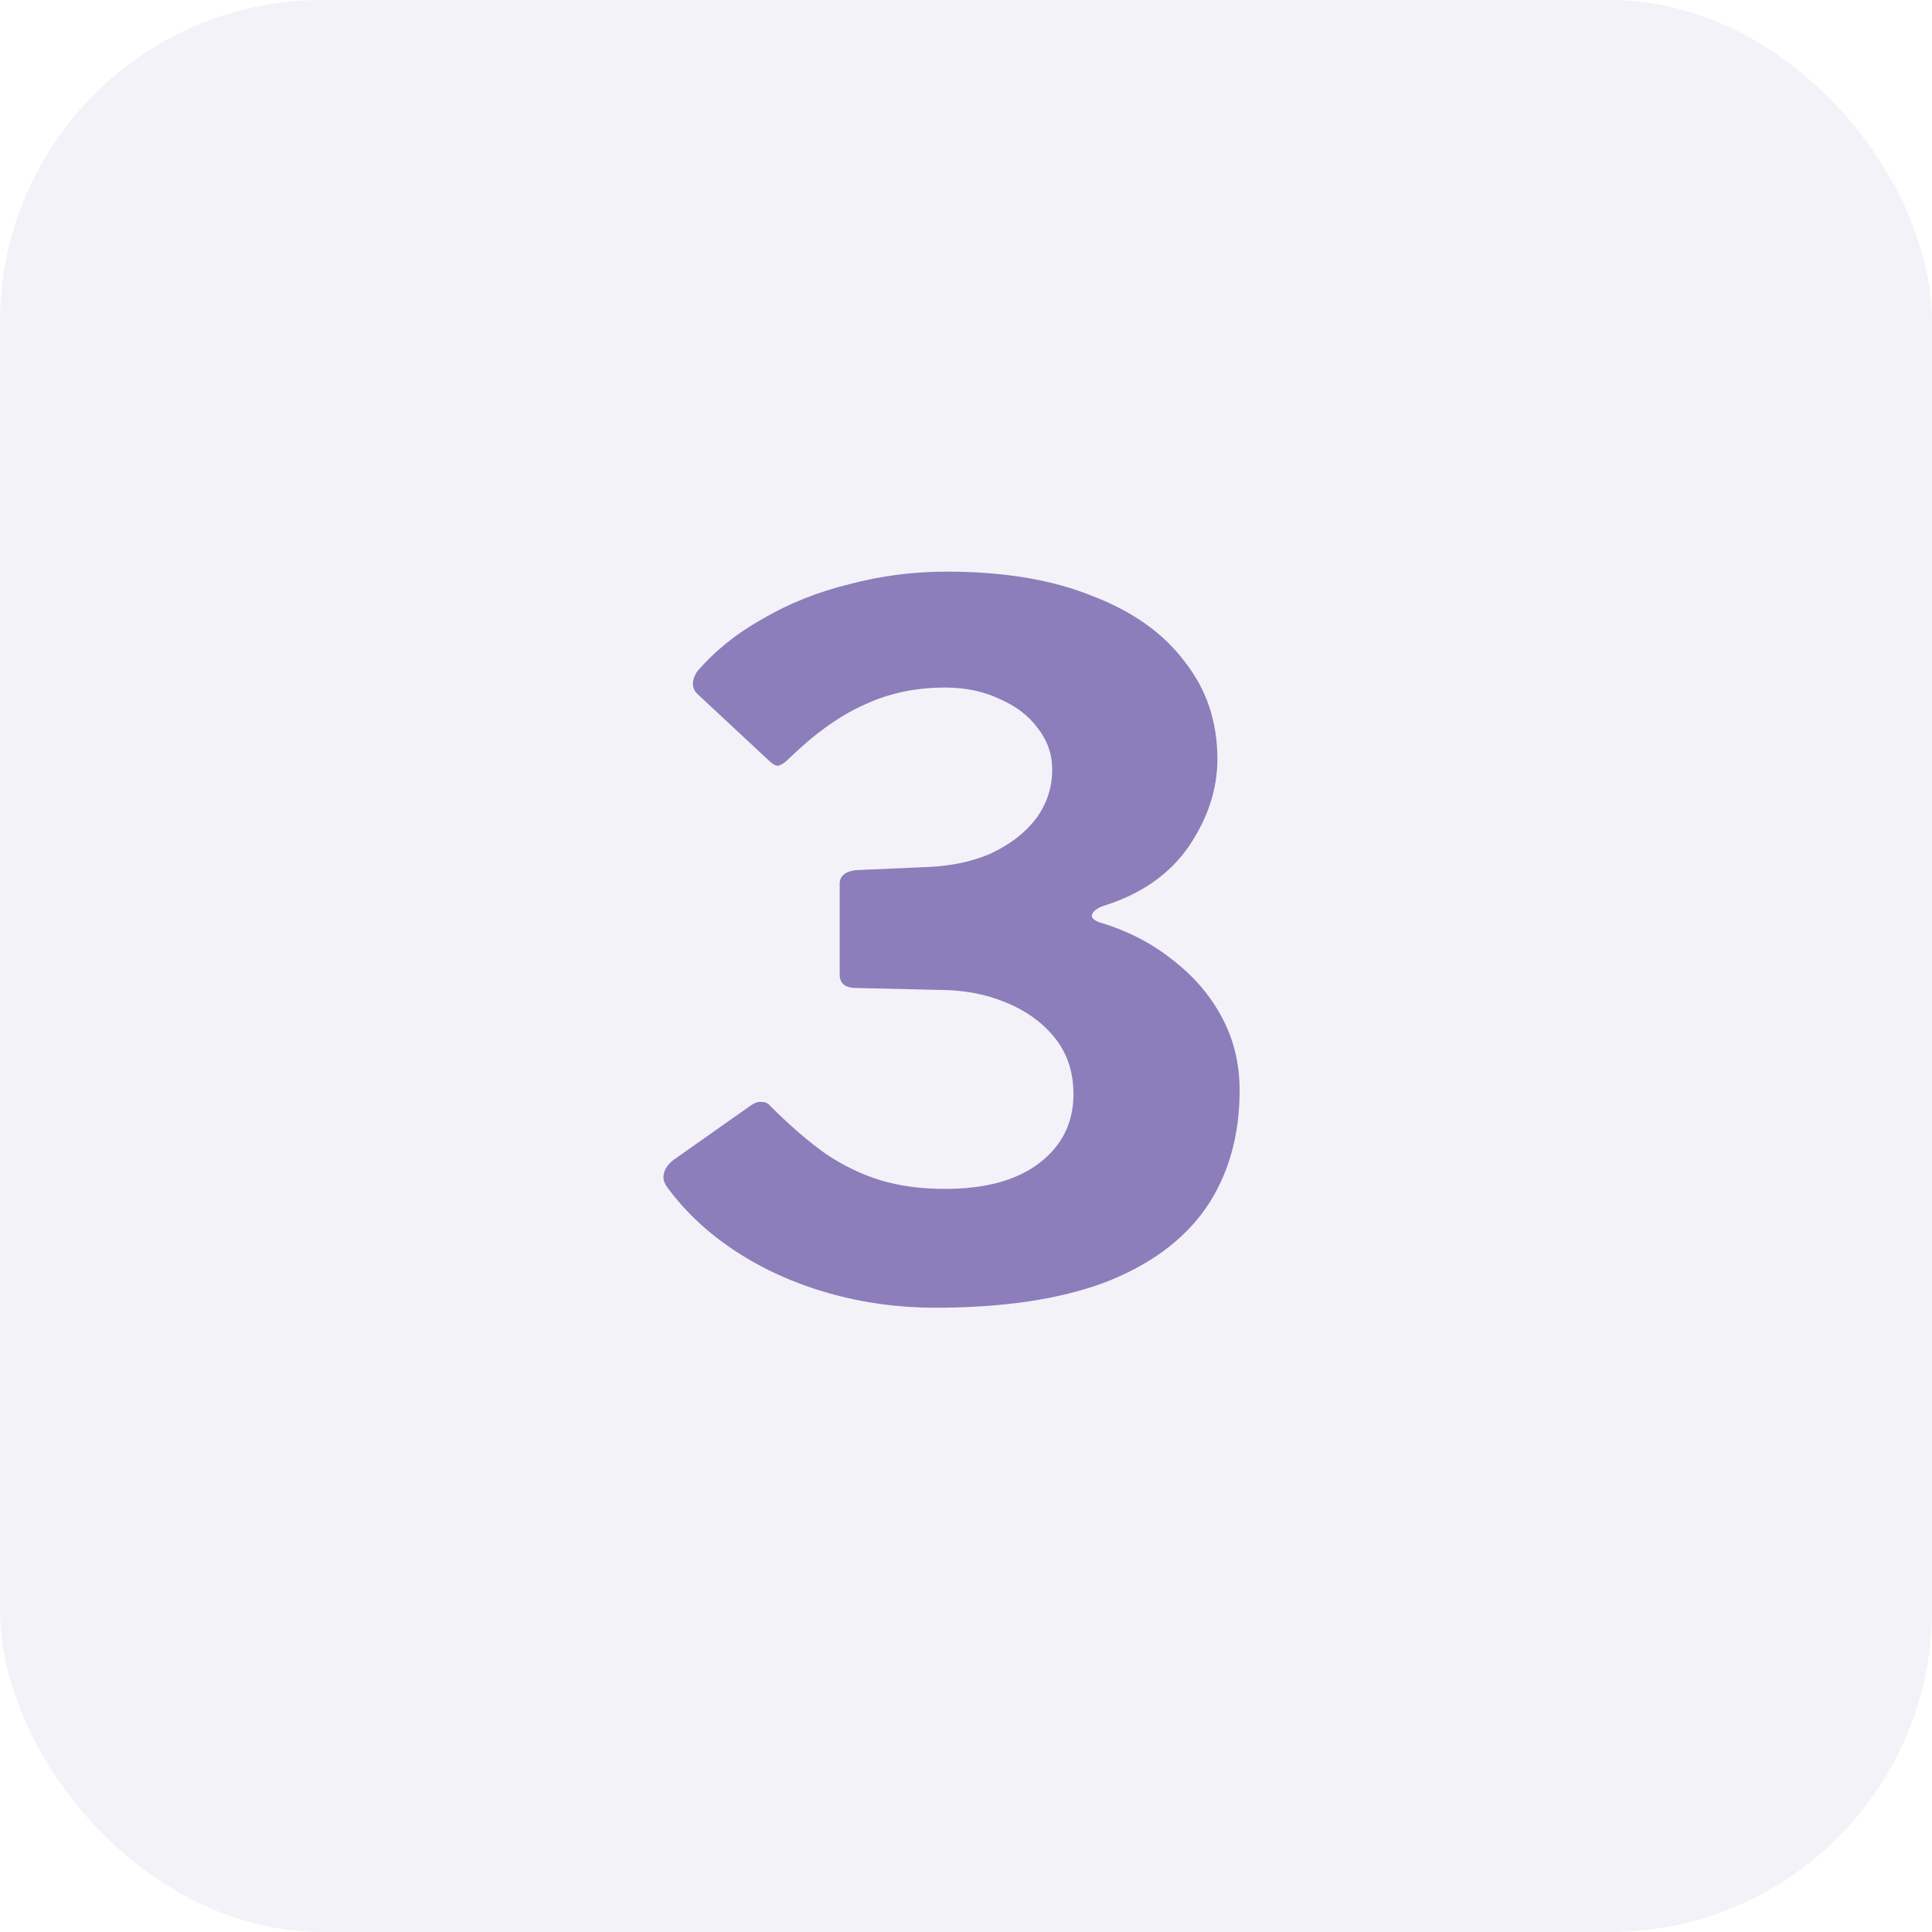 <?xml version="1.0" encoding="UTF-8"?> <svg xmlns="http://www.w3.org/2000/svg" width="32" height="32" viewBox="0 0 32 32" fill="none"><rect width="32" height="32" rx="5.333" fill="#8B7EBA" fill-opacity="0.1"></rect><path d="M11.54 11.484C11.455 11.388 11.455 11.271 11.54 11.132C11.828 10.791 12.191 10.497 12.628 10.252C13.065 9.996 13.545 9.804 14.068 9.676C14.591 9.537 15.129 9.468 15.684 9.468C16.623 9.468 17.423 9.601 18.084 9.868C18.756 10.124 19.268 10.487 19.62 10.956C19.983 11.415 20.164 11.953 20.164 12.572C20.164 13.073 20.004 13.559 19.684 14.028C19.364 14.487 18.895 14.812 18.276 15.004C18.159 15.047 18.095 15.1 18.084 15.164C18.084 15.217 18.143 15.26 18.26 15.292C18.708 15.431 19.103 15.639 19.444 15.916C19.785 16.183 20.052 16.497 20.244 16.86C20.436 17.223 20.532 17.623 20.532 18.06C20.532 18.817 20.345 19.468 19.972 20.012C19.599 20.545 19.039 20.956 18.292 21.244C17.545 21.521 16.612 21.66 15.492 21.66C14.884 21.66 14.297 21.58 13.732 21.42C13.167 21.26 12.655 21.031 12.196 20.732C11.737 20.433 11.359 20.081 11.06 19.676C10.996 19.591 10.975 19.511 10.996 19.436C11.017 19.351 11.071 19.276 11.156 19.212L12.404 18.332C12.489 18.268 12.559 18.241 12.612 18.252C12.676 18.252 12.724 18.273 12.756 18.316C13.087 18.647 13.396 18.913 13.684 19.116C13.972 19.308 14.271 19.452 14.58 19.548C14.9 19.644 15.257 19.692 15.652 19.692C16.324 19.692 16.847 19.548 17.22 19.26C17.593 18.972 17.78 18.593 17.78 18.124C17.78 17.761 17.679 17.452 17.476 17.196C17.273 16.94 17.001 16.743 16.66 16.604C16.329 16.465 15.961 16.396 15.556 16.396L14.18 16.364C13.999 16.364 13.908 16.289 13.908 16.14V14.636C13.908 14.508 13.999 14.433 14.18 14.412L15.284 14.364C15.711 14.353 16.084 14.279 16.404 14.14C16.724 13.991 16.975 13.799 17.156 13.564C17.337 13.319 17.428 13.047 17.428 12.748C17.428 12.492 17.348 12.263 17.188 12.06C17.039 11.857 16.831 11.697 16.564 11.58C16.297 11.452 15.993 11.388 15.652 11.388C15.161 11.388 14.713 11.484 14.308 11.676C13.903 11.857 13.487 12.156 13.06 12.572C12.996 12.636 12.937 12.673 12.884 12.684C12.841 12.684 12.783 12.647 12.708 12.572L11.54 11.484Z" fill="#8B7EBA"></path></svg> 